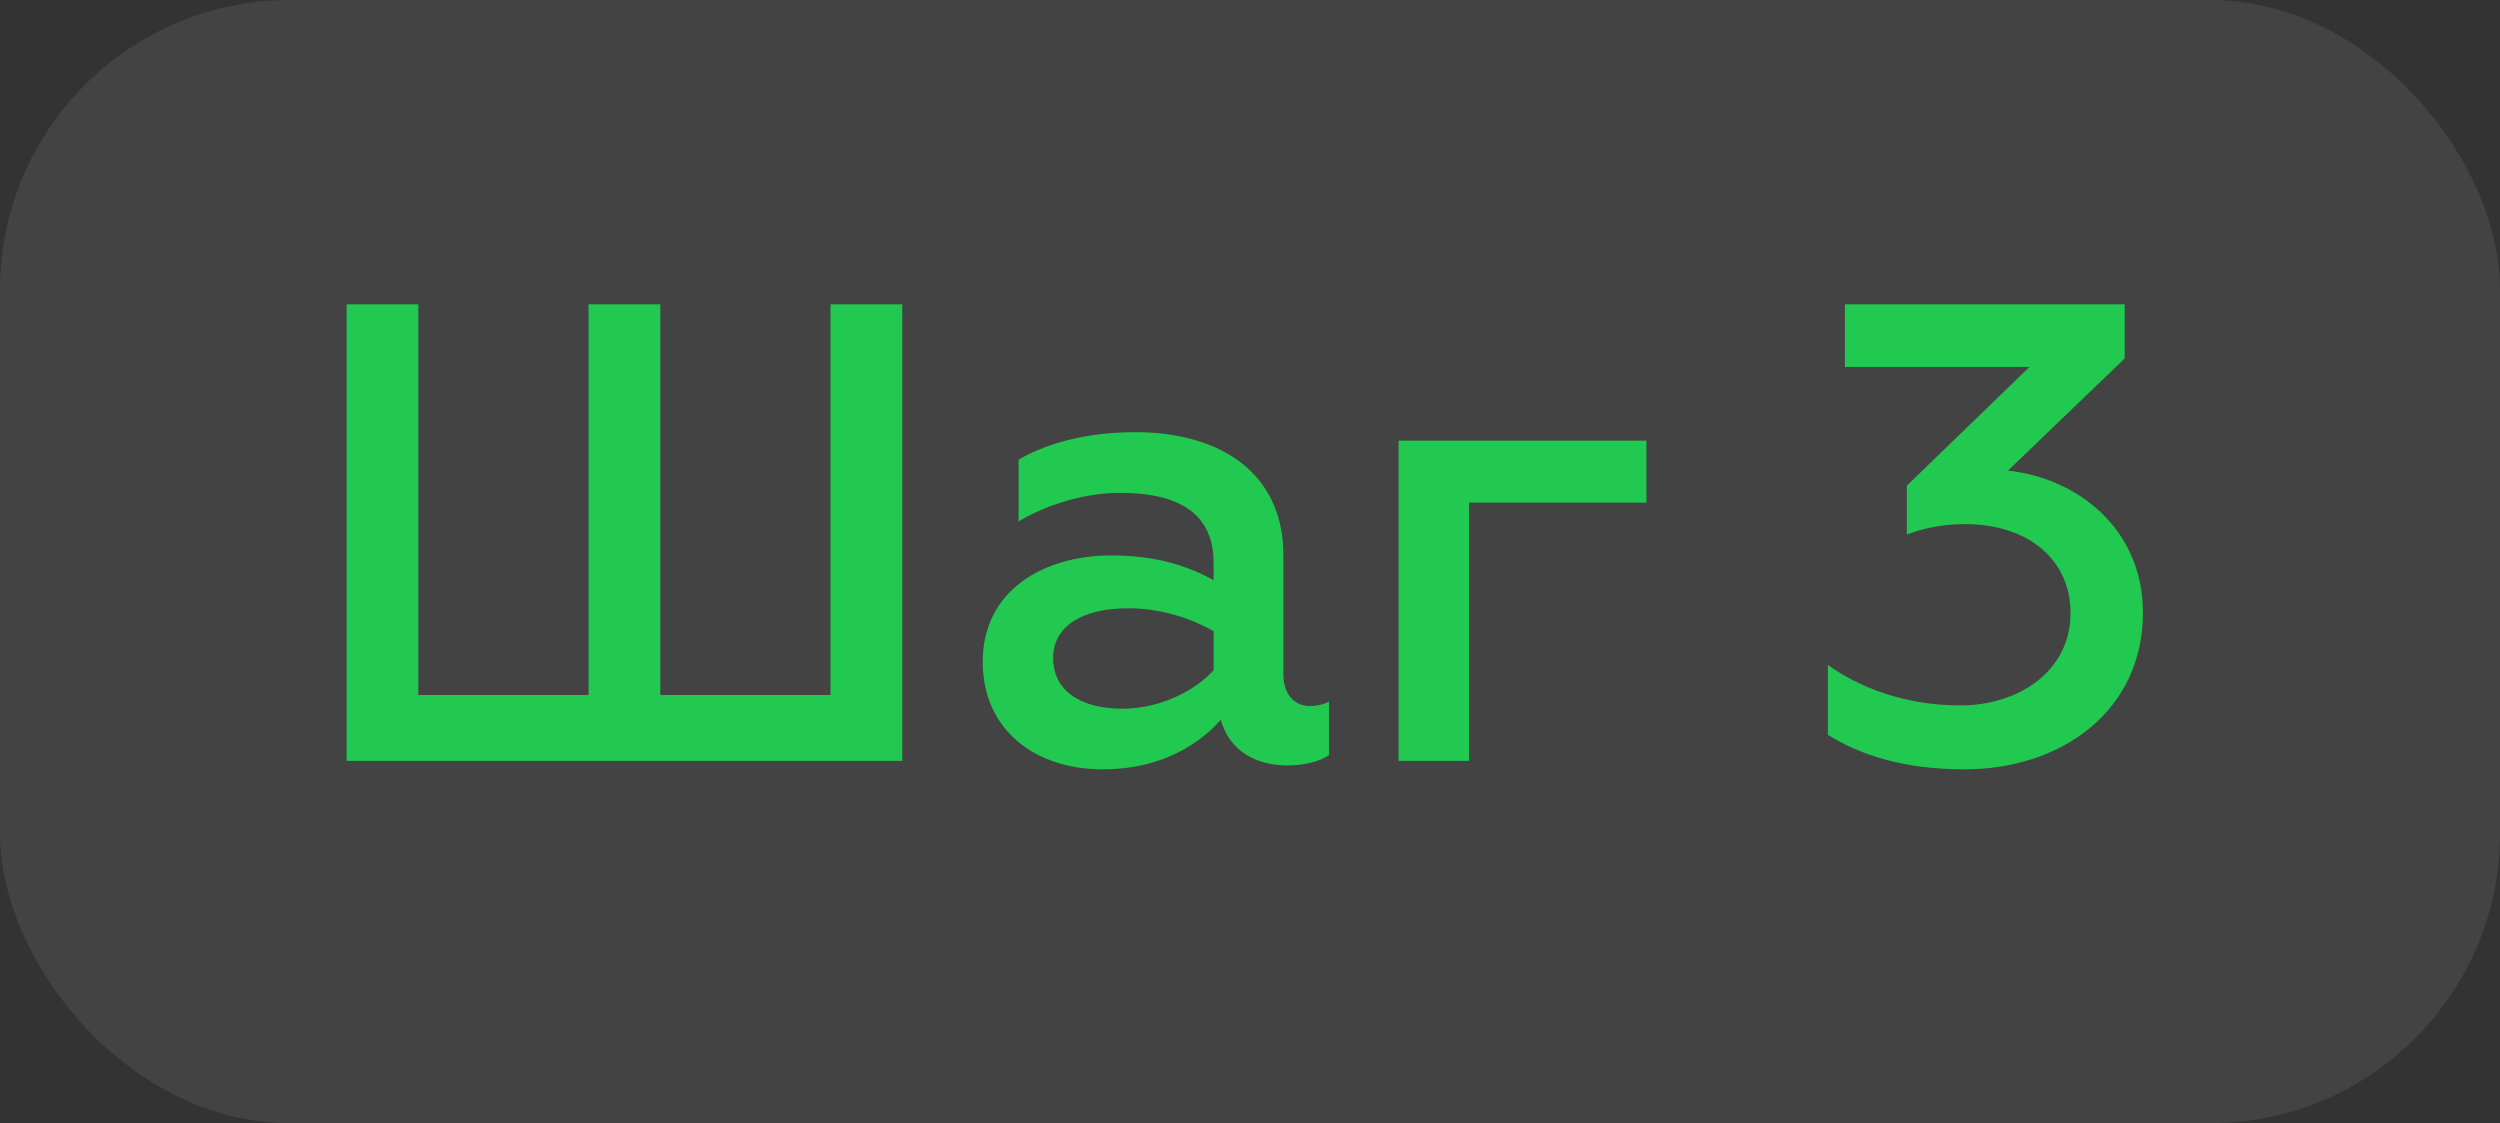 <?xml version="1.0" encoding="UTF-8"?> <svg xmlns="http://www.w3.org/2000/svg" width="69" height="31" viewBox="0 0 69 31" fill="none"><rect x="0" y="0" width="69" height="31" fill="#333333" stroke="none"/> <rect width="69" height="31" rx="8" fill="white" fill-opacity="0.08"></rect> <path d="M9.566 21H24.902V8.4H22.922V19.182H18.224V8.4H16.244V19.182H11.546V8.4H9.566V21ZM36.159 19.488C35.727 19.488 35.421 19.164 35.421 18.606V15.312C35.421 13.08 33.711 11.928 31.335 11.928C29.787 11.928 28.743 12.324 28.113 12.684V14.394C28.779 13.98 29.877 13.602 30.903 13.602C32.271 13.602 33.495 13.998 33.495 15.528V16.014C32.883 15.672 32.001 15.33 30.669 15.33C28.797 15.33 27.123 16.302 27.123 18.264C27.123 20.154 28.581 21.234 30.435 21.234C31.983 21.234 33.063 20.586 33.693 19.866C33.945 20.748 34.683 21.126 35.547 21.126C35.925 21.126 36.411 21.036 36.681 20.838V19.362C36.519 19.452 36.321 19.488 36.159 19.488ZM33.495 18.498C32.991 19.056 32.037 19.56 30.975 19.56C29.913 19.56 29.067 19.128 29.067 18.156C29.067 17.292 29.859 16.788 31.137 16.788C32.091 16.788 32.919 17.094 33.495 17.418V18.498ZM38.601 21H40.545V13.872H45.441V12.162H38.601V21ZM54.212 21.234C56.949 21.234 59.145 19.578 59.145 16.914C59.145 14.574 57.309 13.188 55.419 12.99L58.641 9.894V8.4H50.919V10.128H56.013L52.629 13.404V14.754C53.007 14.61 53.529 14.466 54.23 14.466C56.031 14.466 57.147 15.492 57.147 16.914C57.147 18.534 55.706 19.47 54.105 19.47C52.538 19.47 51.279 18.948 50.45 18.354V20.28C51.333 20.838 52.556 21.234 54.212 21.234Z" fill="#22C951"></path> </svg> 